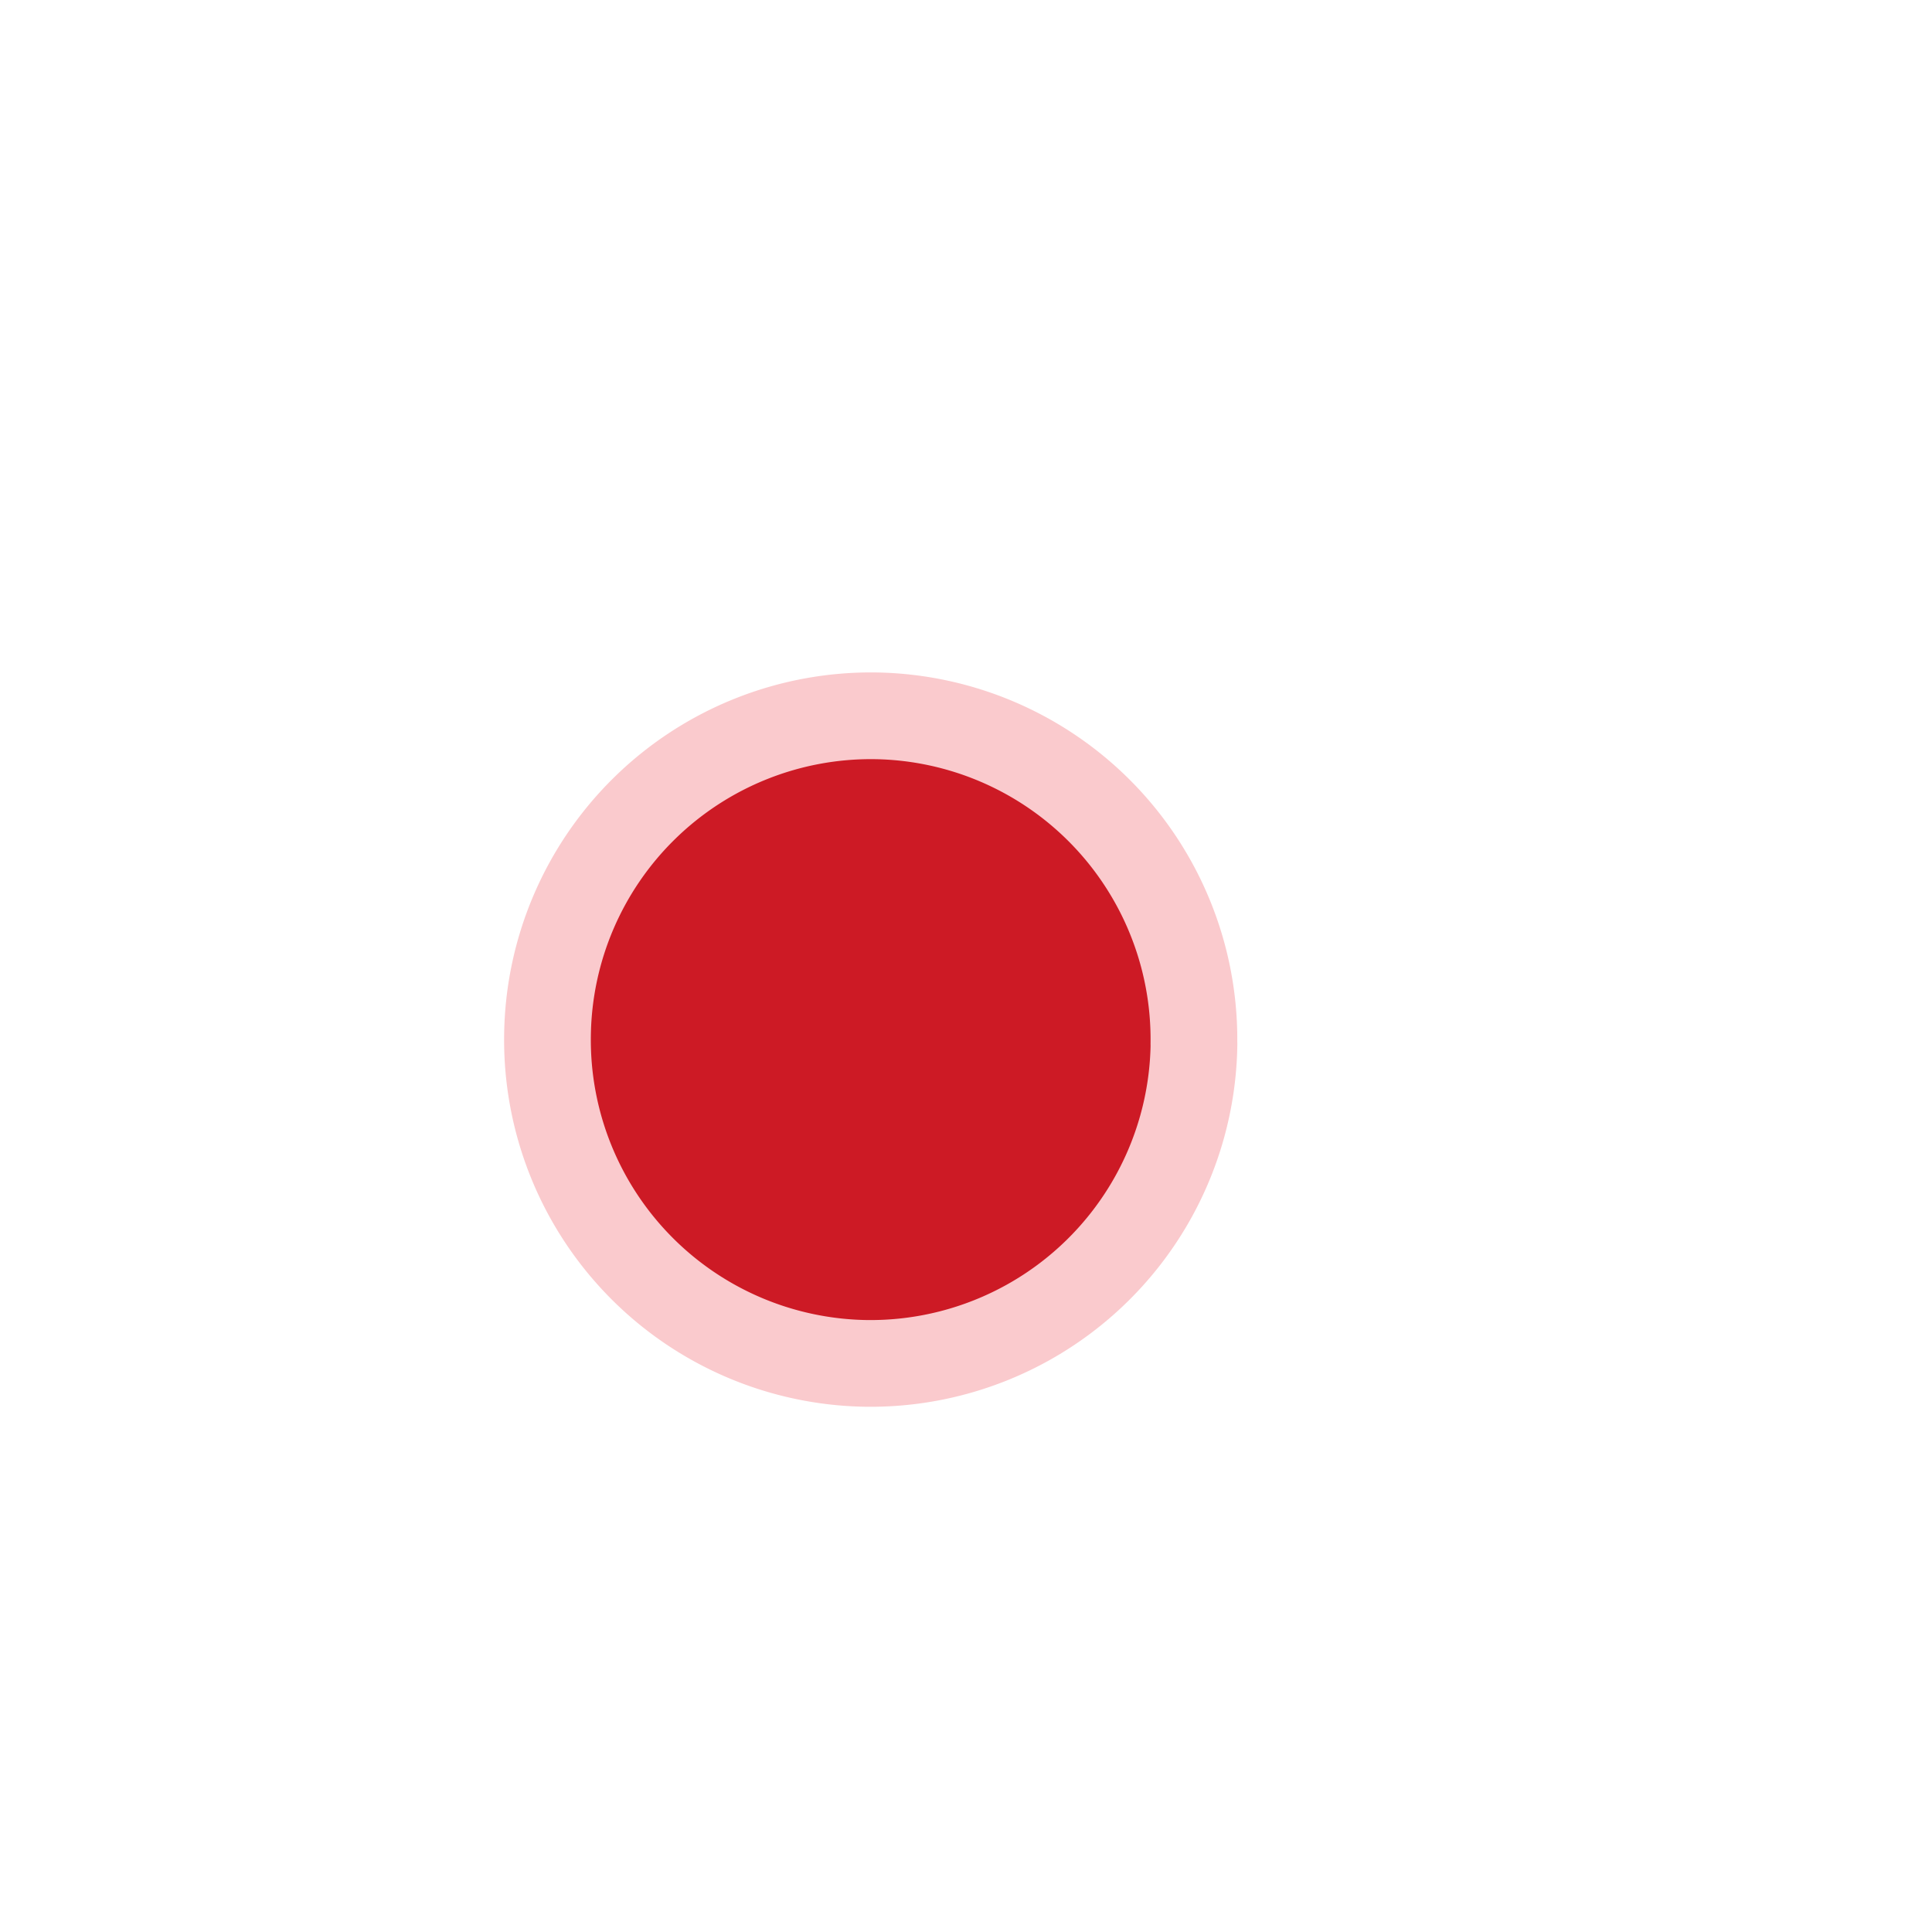 <svg xmlns="http://www.w3.org/2000/svg" width="26" height="26" viewBox="0 0 26 26"><filter id="a" width="26" height="26" x="0" y="0" color-interpolation-filters="sRGB" filterUnits="userSpaceOnUse" primitiveUnits="userSpaceOnUse"><feGaussianBlur stdDeviation="2.033"/><feOffset dx="-.73" dy=".633" result="offsetblur"/><feFlood flood-color="#000" flood-opacity=".143"/><feComposite in2="offsetblur" operator="in"/><feMerge><feMergeNode/><feMergeNode in="SourceGraphic"/></feMerge></filter><path fill="#cd1a25" stroke="#facacd" stroke-linecap="round" stroke-linejoin="round" stroke-width="1.167" d="M16.798 13.417a4.354 4.354 0 0 1-4.41 4.298 4.354 4.354 0 0 1-4.29-4.416A4.354 4.354 0 0 1 12.506 9a4.354 4.354 0 0 1 4.291 4.417Z" filter="url(#a)"/></svg>